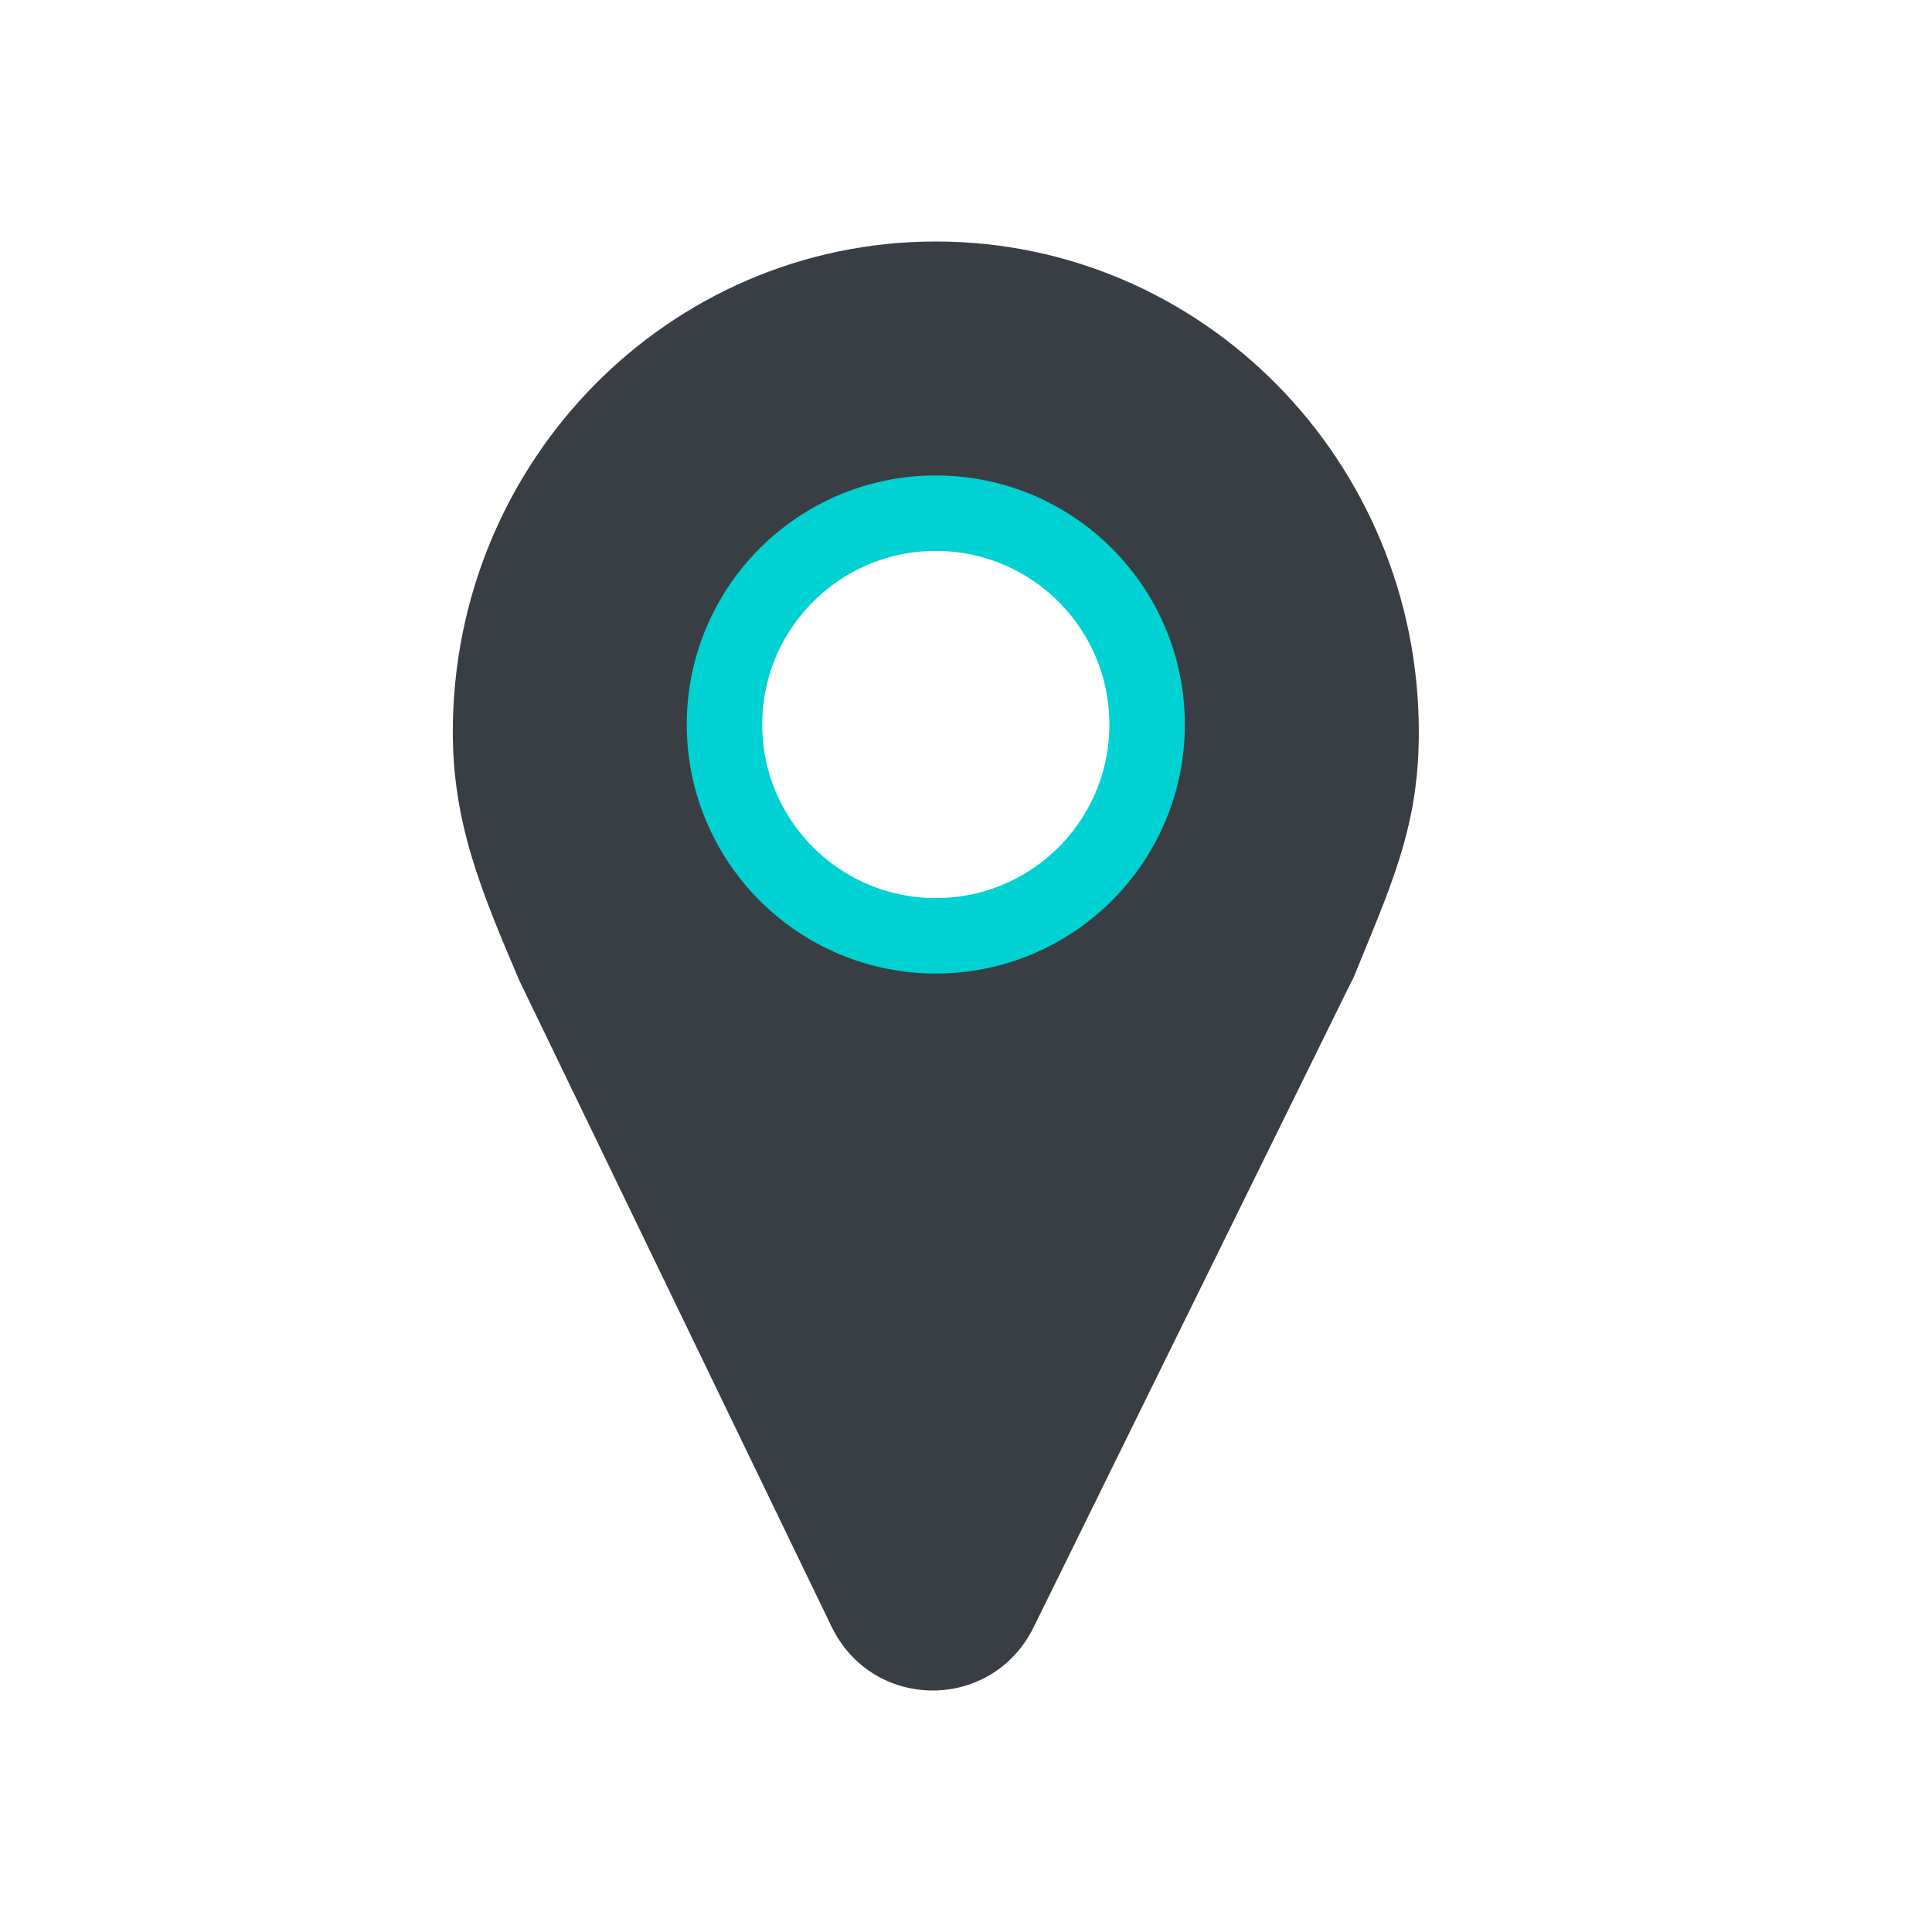 <svg width="64" height="64" viewBox="0 0 64 64" fill="none" xmlns="http://www.w3.org/2000/svg">
<g id="Location">
<g id="Icon">
<path id="Subtract" fill-rule="evenodd" clip-rule="evenodd" d="M45.107 31.729C46.271 28.895 47 27.122 47 24.248C47 15.274 39.837 8 31 8C22.163 8 15 15.274 15 24.248C15 27.253 15.922 29.479 17.204 32.483L27.542 53.876C28.905 56.697 32.859 56.711 34.242 53.901L44.689 32.677L44.842 32.376C44.932 32.154 45.021 31.938 45.107 31.729ZM30.999 31.999C35.016 31.999 38.272 28.641 38.272 24.5C38.272 20.358 35.016 17 30.999 17C26.983 17 23.727 20.358 23.727 24.5C23.727 28.641 26.983 31.999 30.999 31.999Z" fill="#393E44"/>
<circle id="Ellipse 3154" cx="31" cy="24" r="7" stroke="#00D1D2" stroke-width="2.5"/>
</g>
</g>
</svg>
